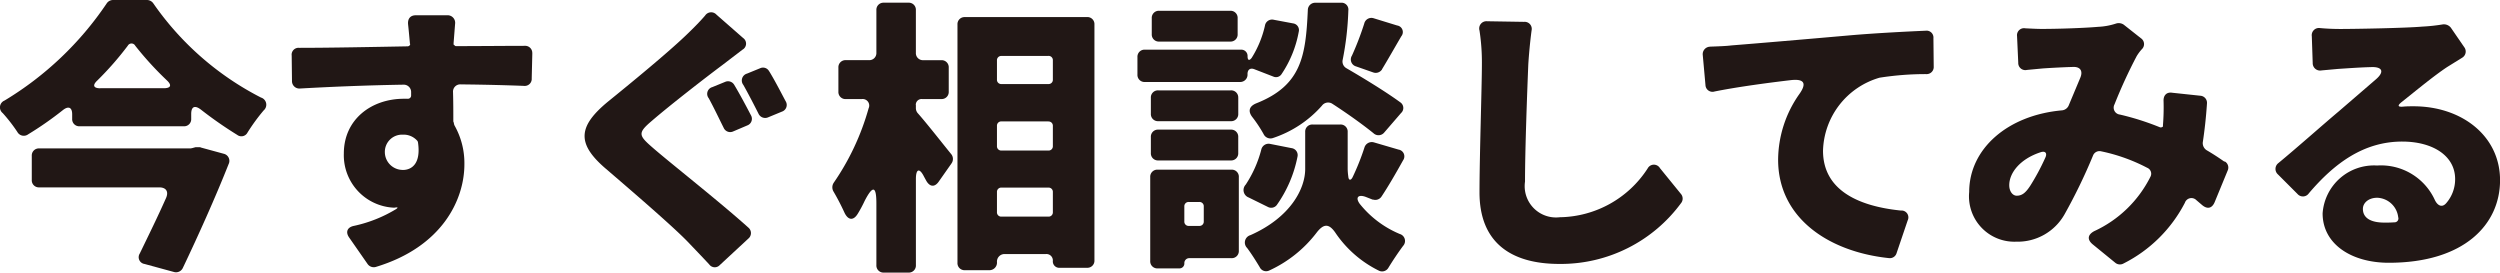 <svg xmlns="http://www.w3.org/2000/svg" width="195.507" height="21.316" viewBox="0 0 195.507 21.316">
  <g id="btn_txt" transform="translate(2)">
    <g id="グループ_1186" data-name="グループ 1186" transform="translate(0 0)">
      <path id="パス_132" data-name="パス 132" d="M8.827,0h2.667a.611.611,0,0,1,.491.257,22.975,22.975,0,0,0,8.424,7.371.586.586,0,0,1,.211,1.006,14.948,14.948,0,0,0-1.264,1.731.536.536,0,0,1-.8.187,31.379,31.379,0,0,1-2.854-1.988c-.468-.351-.749-.234-.749.351V9.29a.553.553,0,0,1-.585.585H6.229a.553.553,0,0,1-.585-.585V8.939c0-.538-.281-.679-.726-.328A26.72,26.72,0,0,1,2.2,10.506a.573.573,0,0,1-.843-.187A12.683,12.683,0,0,0,.215,8.846a.574.574,0,0,1,.14-.983A25.465,25.465,0,0,0,8.335.281.6.6,0,0,1,8.827,0m6.084,11.606.117-.023.257-.07h.328a.141.141,0,0,1,.094.023l1.8.491a.569.569,0,0,1,.374.8c-1.03,2.6-2.363,5.569-3.58,8.12a.586.586,0,0,1-.679.328l-2.317-.632a.534.534,0,0,1-.374-.819c.679-1.4,1.428-2.925,2.06-4.352.211-.491,0-.819-.538-.819H3.07a.553.553,0,0,1-.585-.585V12.191a.553.553,0,0,1,.585-.585ZM7.844,6.9H12.8c.562,0,.655-.234.257-.609a25.366,25.366,0,0,1-2.48-2.714.331.331,0,0,0-.585,0A24.582,24.582,0,0,1,7.61,6.295c-.4.374-.3.609.234.609" transform="translate(-2)" fill="#211715"/>
      <path id="パス_133" data-name="パス 133" d="M40.183,4.043l-.047,1.965a.548.548,0,0,1-.609.585c-1.192-.047-2.854-.094-4.937-.117a.565.565,0,0,0-.608.609c.023.772.023,1.545.023,2.247a.141.141,0,0,0,.023.094l.047.211c.023.023.023.07.047.094a5.982,5.982,0,0,1,.749,2.995c0,2.762-1.732,6.458-6.926,8.026a.591.591,0,0,1-.632-.211l-1.45-2.083c-.3-.421-.164-.8.351-.913a10.648,10.648,0,0,0,3.346-1.334l.047-.046c.047-.023.047-.07-.023-.07h-.047l-.14.023h-.047a4.105,4.105,0,0,1-3.907-4.236c0-2.667,2.152-4.282,4.7-4.282h.281a.252.252,0,0,0,.281-.257V7.061a.574.574,0,0,0-.585-.562c-2.879.047-5.686.164-8.1.3a.578.578,0,0,1-.632-.585l-.023-1.989a.537.537,0,0,1,.585-.607c2.457,0,5.873-.07,8.471-.117a.212.212,0,0,0,.164-.07.179.179,0,0,0,.047-.117l-.023-.023V3.248c-.047-.515-.094-1.03-.14-1.451-.047-.445.164-.726.609-.726h2.433a.592.592,0,0,1,.632.679l-.117,1.5v.117l.07.047a.142.142,0,0,0,.14.07c1.732,0,4.049-.023,5.358-.023a.553.553,0,0,1,.585.585M30.051,13.169c.7,0,1.428-.491,1.194-2.13a.333.333,0,0,0-.047-.14,1.421,1.421,0,0,0-1.147-.491,1.346,1.346,0,0,0-1.4,1.4,1.4,1.4,0,0,0,1.4,1.357" transform="translate(-0.554 0.123)" fill="#211715"/>
      <path id="パス_134" data-name="パス 134" d="M51.335,1.048l2.082,1.824a.538.538,0,0,1-.047.913L51.78,5c-1.381,1.03-4.119,3.16-5.5,4.352-1.1.936-1.053,1.123.023,2.06,1.333,1.17,5.218,4.212,7.534,6.295a.556.556,0,0,1,0,.843l-2.246,2.082a.532.532,0,0,1-.819-.047c-.585-.631-1.194-1.263-1.755-1.848-1.24-1.264-4.4-3.979-6.388-5.686-2.246-1.943-2.106-3.277.211-5.195C44.6,6.43,47.427,4.113,48.925,2.685c.538-.514,1.1-1.075,1.521-1.567a.563.563,0,0,1,.889-.07m1.38,5.475c.421.7.936,1.662,1.311,2.386a.55.55,0,0,1-.281.8l-1.1.468a.556.556,0,0,1-.748-.281c-.351-.7-.772-1.59-1.17-2.316a.546.546,0,0,1,.281-.866l1.03-.421a.558.558,0,0,1,.678.234M55.453,5.47c.421.679.913,1.638,1.287,2.34a.549.549,0,0,1-.281.818l-1.077.445a.575.575,0,0,1-.749-.257c-.351-.7-.8-1.567-1.194-2.269a.56.56,0,0,1,.281-.889l1.03-.421a.539.539,0,0,1,.7.234" transform="translate(2.696 0.099)" fill="#211715"/>
      <path id="パス_135" data-name="パス 135" d="M64.938,8.191v.257a.611.611,0,0,0,.164.4c.726.819,1.966,2.411,2.6,3.183a.6.6,0,0,1,.023.726l-.983,1.4c-.328.491-.726.445-1.006-.07l-.164-.3c-.351-.7-.632-.609-.632.186V20.71a.553.553,0,0,1-.585.585H62.435a.553.553,0,0,1-.585-.585V15.89c0-1.381-.281-1.428-.913-.211a10.173,10.173,0,0,1-.538,1.006c-.351.585-.772.515-1.053-.094a18.278,18.278,0,0,0-.866-1.662.649.649,0,0,1,.047-.679,19.521,19.521,0,0,0,2.715-5.8.512.512,0,0,0-.538-.724h-1.24a.553.553,0,0,1-.585-.585V5.267a.553.553,0,0,1,.585-.585h1.8A.553.553,0,0,0,61.85,4.1V.774a.553.553,0,0,1,.585-.585h1.918a.553.553,0,0,1,.585.585V4.1a.553.553,0,0,0,.585.585h1.4a.553.553,0,0,1,.585.585V7.139a.553.553,0,0,1-.585.585h-1.5a.449.449,0,0,0-.491.467m3.837-6.879h9.548a.553.553,0,0,1,.585.585V20.335a.553.553,0,0,1-.585.585h-2.13a.5.5,0,0,1-.538-.538.5.5,0,0,0-.538-.537H71.865a.59.59,0,0,0-.585.631.591.591,0,0,1-.585.632H68.775a.552.552,0,0,1-.584-.585V1.9a.552.552,0,0,1,.584-.585M75.3,4.354H71.63a.332.332,0,0,0-.351.351V6.2a.332.332,0,0,0,.351.351H75.3a.332.332,0,0,0,.351-.351V4.7a.332.332,0,0,0-.351-.351m0,5.124H71.63a.332.332,0,0,0-.351.351V11.4a.332.332,0,0,0,.351.351H75.3a.332.332,0,0,0,.351-.351V9.829a.332.332,0,0,0-.351-.351M71.63,16.919H75.3a.332.332,0,0,0,.351-.351V15a.332.332,0,0,0-.351-.351H71.63a.332.332,0,0,0-.351.351v1.568a.332.332,0,0,0,.351.351" transform="translate(4.686 0.022)" fill="#211715"/>
      <path id="パス_136" data-name="パス 136" d="M88.424,5.781a.572.572,0,0,1-.585.609H80.4a.553.553,0,0,1-.585-.585V4.447a.553.553,0,0,1,.585-.585h7.512a.491.491,0,0,1,.515.515c0,.328.14.374.328.117a8.053,8.053,0,0,0,1.03-2.5.563.563,0,0,1,.7-.468l1.5.281a.529.529,0,0,1,.445.654A8.7,8.7,0,0,1,91.067,5.8a.514.514,0,0,1-.632.164l-1.45-.562c-.328-.14-.562,0-.562.374m-.679,8.05v5.756a.553.553,0,0,1-.585.585H83.884a.381.381,0,0,0-.4.4.381.381,0,0,1-.4.4H81.4a.552.552,0,0,1-.585-.584V13.831a.553.553,0,0,1,.585-.585H87.16a.553.553,0,0,1,.585.585M87.7,7.63V8.87a.553.553,0,0,1-.585.585H81.45a.553.553,0,0,1-.585-.585V7.63a.553.553,0,0,1,.585-.585h5.663a.553.553,0,0,1,.585.585m-6.833,4.305V10.7a.553.553,0,0,1,.585-.585h5.663a.553.553,0,0,1,.585.585v1.24a.553.553,0,0,1-.585.585H81.45a.553.553,0,0,1-.585-.585m6.786-10.53V2.645a.553.553,0,0,1-.585.585H81.52a.553.553,0,0,1-.585-.585V1.406A.553.553,0,0,1,81.52.821h5.546a.553.553,0,0,1,.585.585m-3,14.367h-.818a.332.332,0,0,0-.351.351v1.17a.332.332,0,0,0,.351.351h.818a.332.332,0,0,0,.351-.351v-1.17a.332.332,0,0,0-.351-.351M90.2,11.233l1.662.328a.552.552,0,0,1,.468.679,9.791,9.791,0,0,1-1.615,3.767.548.548,0,0,1-.679.164l-1.52-.749a.617.617,0,0,1-.234-1.005A9.117,9.117,0,0,0,89.5,11.678a.585.585,0,0,1,.7-.445m8.05,4.352H98.2l-.538-.211c-.585-.211-.819.047-.468.538a7.909,7.909,0,0,0,3.136,2.364.569.569,0,0,1,.257.936c-.4.538-.819,1.17-1.147,1.707a.567.567,0,0,1-.726.234,8.79,8.79,0,0,1-3.369-2.9c-.538-.819-.96-.819-1.545-.047a9.782,9.782,0,0,1-3.674,2.924.553.553,0,0,1-.748-.257c-.281-.467-.632-1.029-.983-1.5a.6.6,0,0,1,.257-1.006c3.158-1.4,4.282-3.651,4.282-5.171V10.3a.553.553,0,0,1,.585-.585h2.153a.552.552,0,0,1,.584.585v2.9a4.546,4.546,0,0,0,.047.562c.023.351.211.351.351.047a18.7,18.7,0,0,0,.913-2.294.6.6,0,0,1,.749-.4l1.919.562a.535.535,0,0,1,.351.843c-.585,1.053-1.17,2.058-1.685,2.831a.578.578,0,0,1-.655.234m2.2-6.786-1.334,1.545a.574.574,0,0,1-.843.047c-.843-.679-2.013-1.521-3.205-2.292a.6.6,0,0,0-.819.14,8.784,8.784,0,0,1-3.815,2.527.594.594,0,0,1-.748-.3,10.539,10.539,0,0,0-.866-1.311c-.374-.468-.281-.865.3-1.1,3.533-1.4,3.861-3.7,4.024-7.3a.574.574,0,0,1,.585-.562h1.989A.537.537,0,0,1,96.308.8a23.184,23.184,0,0,1-.444,3.861.6.6,0,0,0,.3.655c1.451.843,3.089,1.849,4.213,2.668a.532.532,0,0,1,.07.818M98.906,5.454a.579.579,0,0,1-.655.187l-1.334-.468a.562.562,0,0,1-.328-.843,23.1,23.1,0,0,0,.96-2.5.575.575,0,0,1,.749-.421l1.826.562a.518.518,0,0,1,.328.841c-.562.96-1.077,1.872-1.521,2.6,0,.023,0,.023-.023.047" transform="translate(7.136 0.022)" fill="#211715"/>
      <path id="パス_137" data-name="パス 137" d="M103.53,1.491l2.879.047a.552.552,0,0,1,.584.679c-.117.889-.211,1.9-.257,2.667-.094,2.317-.256,6.739-.256,9.15a2.448,2.448,0,0,0,2.714,2.784A8.324,8.324,0,0,0,116.072,13a.55.55,0,0,1,.96-.023l1.637,2.013a.563.563,0,0,1,.047.679,11.672,11.672,0,0,1-9.547,4.8c-3.861,0-6.248-1.732-6.248-5.592,0-2.762.187-8.331.187-9.992a16.464,16.464,0,0,0-.187-2.667.567.567,0,0,1,.608-.726" transform="translate(10.78 0.171)" fill="#211715"/>
      <path id="パス_138" data-name="パス 138" d="M118.275,3.4c.679-.023,1.287-.047,1.638-.094,2.058-.164,5.382-.445,9.406-.8,1.943-.164,4.212-.281,5.8-.351a.537.537,0,0,1,.608.585l.023,2.223a.553.553,0,0,1-.585.585,23.29,23.29,0,0,0-3.65.281,6.117,6.117,0,0,0-4.422,5.709c0,3.018,2.644,4.329,6.084,4.68a.538.538,0,0,1,.537.772l-.865,2.55a.549.549,0,0,1-.585.4c-4.728-.491-8.682-3.135-8.682-7.7a9,9,0,0,1,1.638-5.1c.608-.841.445-1.239-.632-1.122-1.779.211-4.095.514-5.967.888A.55.55,0,0,1,117.9,6.4l-.211-2.34a.584.584,0,0,1,.585-.655" transform="translate(13.472 0.247)" fill="#211715"/>
      <path id="パス_139" data-name="パス 139" d="M156.388,12.448a.554.554,0,0,1,.211.7l-1.029,2.5c-.211.468-.562.538-.96.211l-.468-.4a.539.539,0,0,0-.889.211,10.937,10.937,0,0,1-4.8,4.75.569.569,0,0,1-.632-.047l-1.779-1.451c-.445-.374-.4-.749.117-1.03a9.219,9.219,0,0,0,4.4-4.258.5.5,0,0,0-.257-.7,13.767,13.767,0,0,0-3.6-1.287.541.541,0,0,0-.632.328,42.711,42.711,0,0,1-2.222,4.587,4.21,4.21,0,0,1-3.791,2.152,3.547,3.547,0,0,1-3.673-3.884c0-3.37,2.995-6.014,7.278-6.388a.642.642,0,0,0,.491-.351l.912-2.177c.234-.538.023-.888-.562-.865-.771.023-1.684.07-2.363.117l-1.24.117a.554.554,0,0,1-.679-.562l-.094-2.083a.55.55,0,0,1,.655-.609c.468.023.936.047,1.264.047,1.311,0,3.369-.07,4.422-.164a5.165,5.165,0,0,0,1.4-.257.693.693,0,0,1,.609.094l1.334,1.053a.552.552,0,0,1,.07.866,3.5,3.5,0,0,0-.4.538,39.049,39.049,0,0,0-1.732,3.767.543.543,0,0,0,.421.8,20.785,20.785,0,0,1,3.158,1.006.3.3,0,0,0,.14-.023l.07-.047V9.594a17.353,17.353,0,0,0,.047-1.872c-.023-.445.234-.726.679-.655l2.2.234a.555.555,0,0,1,.515.609c-.07,1.077-.187,2.106-.328,3.043a.659.659,0,0,0,.3.607c.515.3.983.609,1.38.889Zm-15.233,1.9a17.733,17.733,0,0,0,1.17-2.177c.187-.374.023-.585-.374-.445-1.568.515-2.434,1.591-2.434,2.574,0,.468.257.819.585.819.421,0,.7-.234,1.053-.772" transform="translate(15.612 0.186)" fill="#211715"/>
      <path id="パス_140" data-name="パス 140" d="M171.6,1.981l1.03,1.5a.564.564,0,0,1-.164.843l-1.17.726c-1.053.7-2.409,1.826-3.556,2.738-.351.281-.3.4.164.351.257-.023.492-.023.772-.023,3.767,0,6.763,2.316,6.763,5.78s-2.808,6.457-8.705,6.457c-2.9,0-5.171-1.45-5.171-3.861a4.027,4.027,0,0,1,4.258-3.744,4.632,4.632,0,0,1,4.516,2.69c.211.445.562.632.889.257a2.84,2.84,0,0,0,.7-1.895c0-1.8-1.732-2.925-4.141-2.925-3.019,0-5.312,1.708-7.3,4.048a.561.561,0,0,1-.889.047l-1.52-1.52a.575.575,0,0,1,.023-.889c1.45-1.194,3.556-3.066,4.7-4.025l2.9-2.5c.725-.609.562-1.03-.374-.983-.889.023-1.824.094-2.55.14l-1.287.117a.579.579,0,0,1-.7-.585l-.07-2.083A.565.565,0,0,1,161.371,2c.515.047,1.053.07,1.568.07,1.17,0,5.124-.07,6.435-.187a13.554,13.554,0,0,0,1.544-.164.693.693,0,0,1,.679.257M167.174,17.19a.3.3,0,0,0,.3-.4,1.716,1.716,0,0,0-1.638-1.521c-.7,0-1.123.421-1.123.866,0,.7.585,1.077,1.685,1.077.257,0,.515,0,.772-.023" transform="translate(18.072 0.196)" fill="#211715"/>
    </g>
  </g>
</svg>
